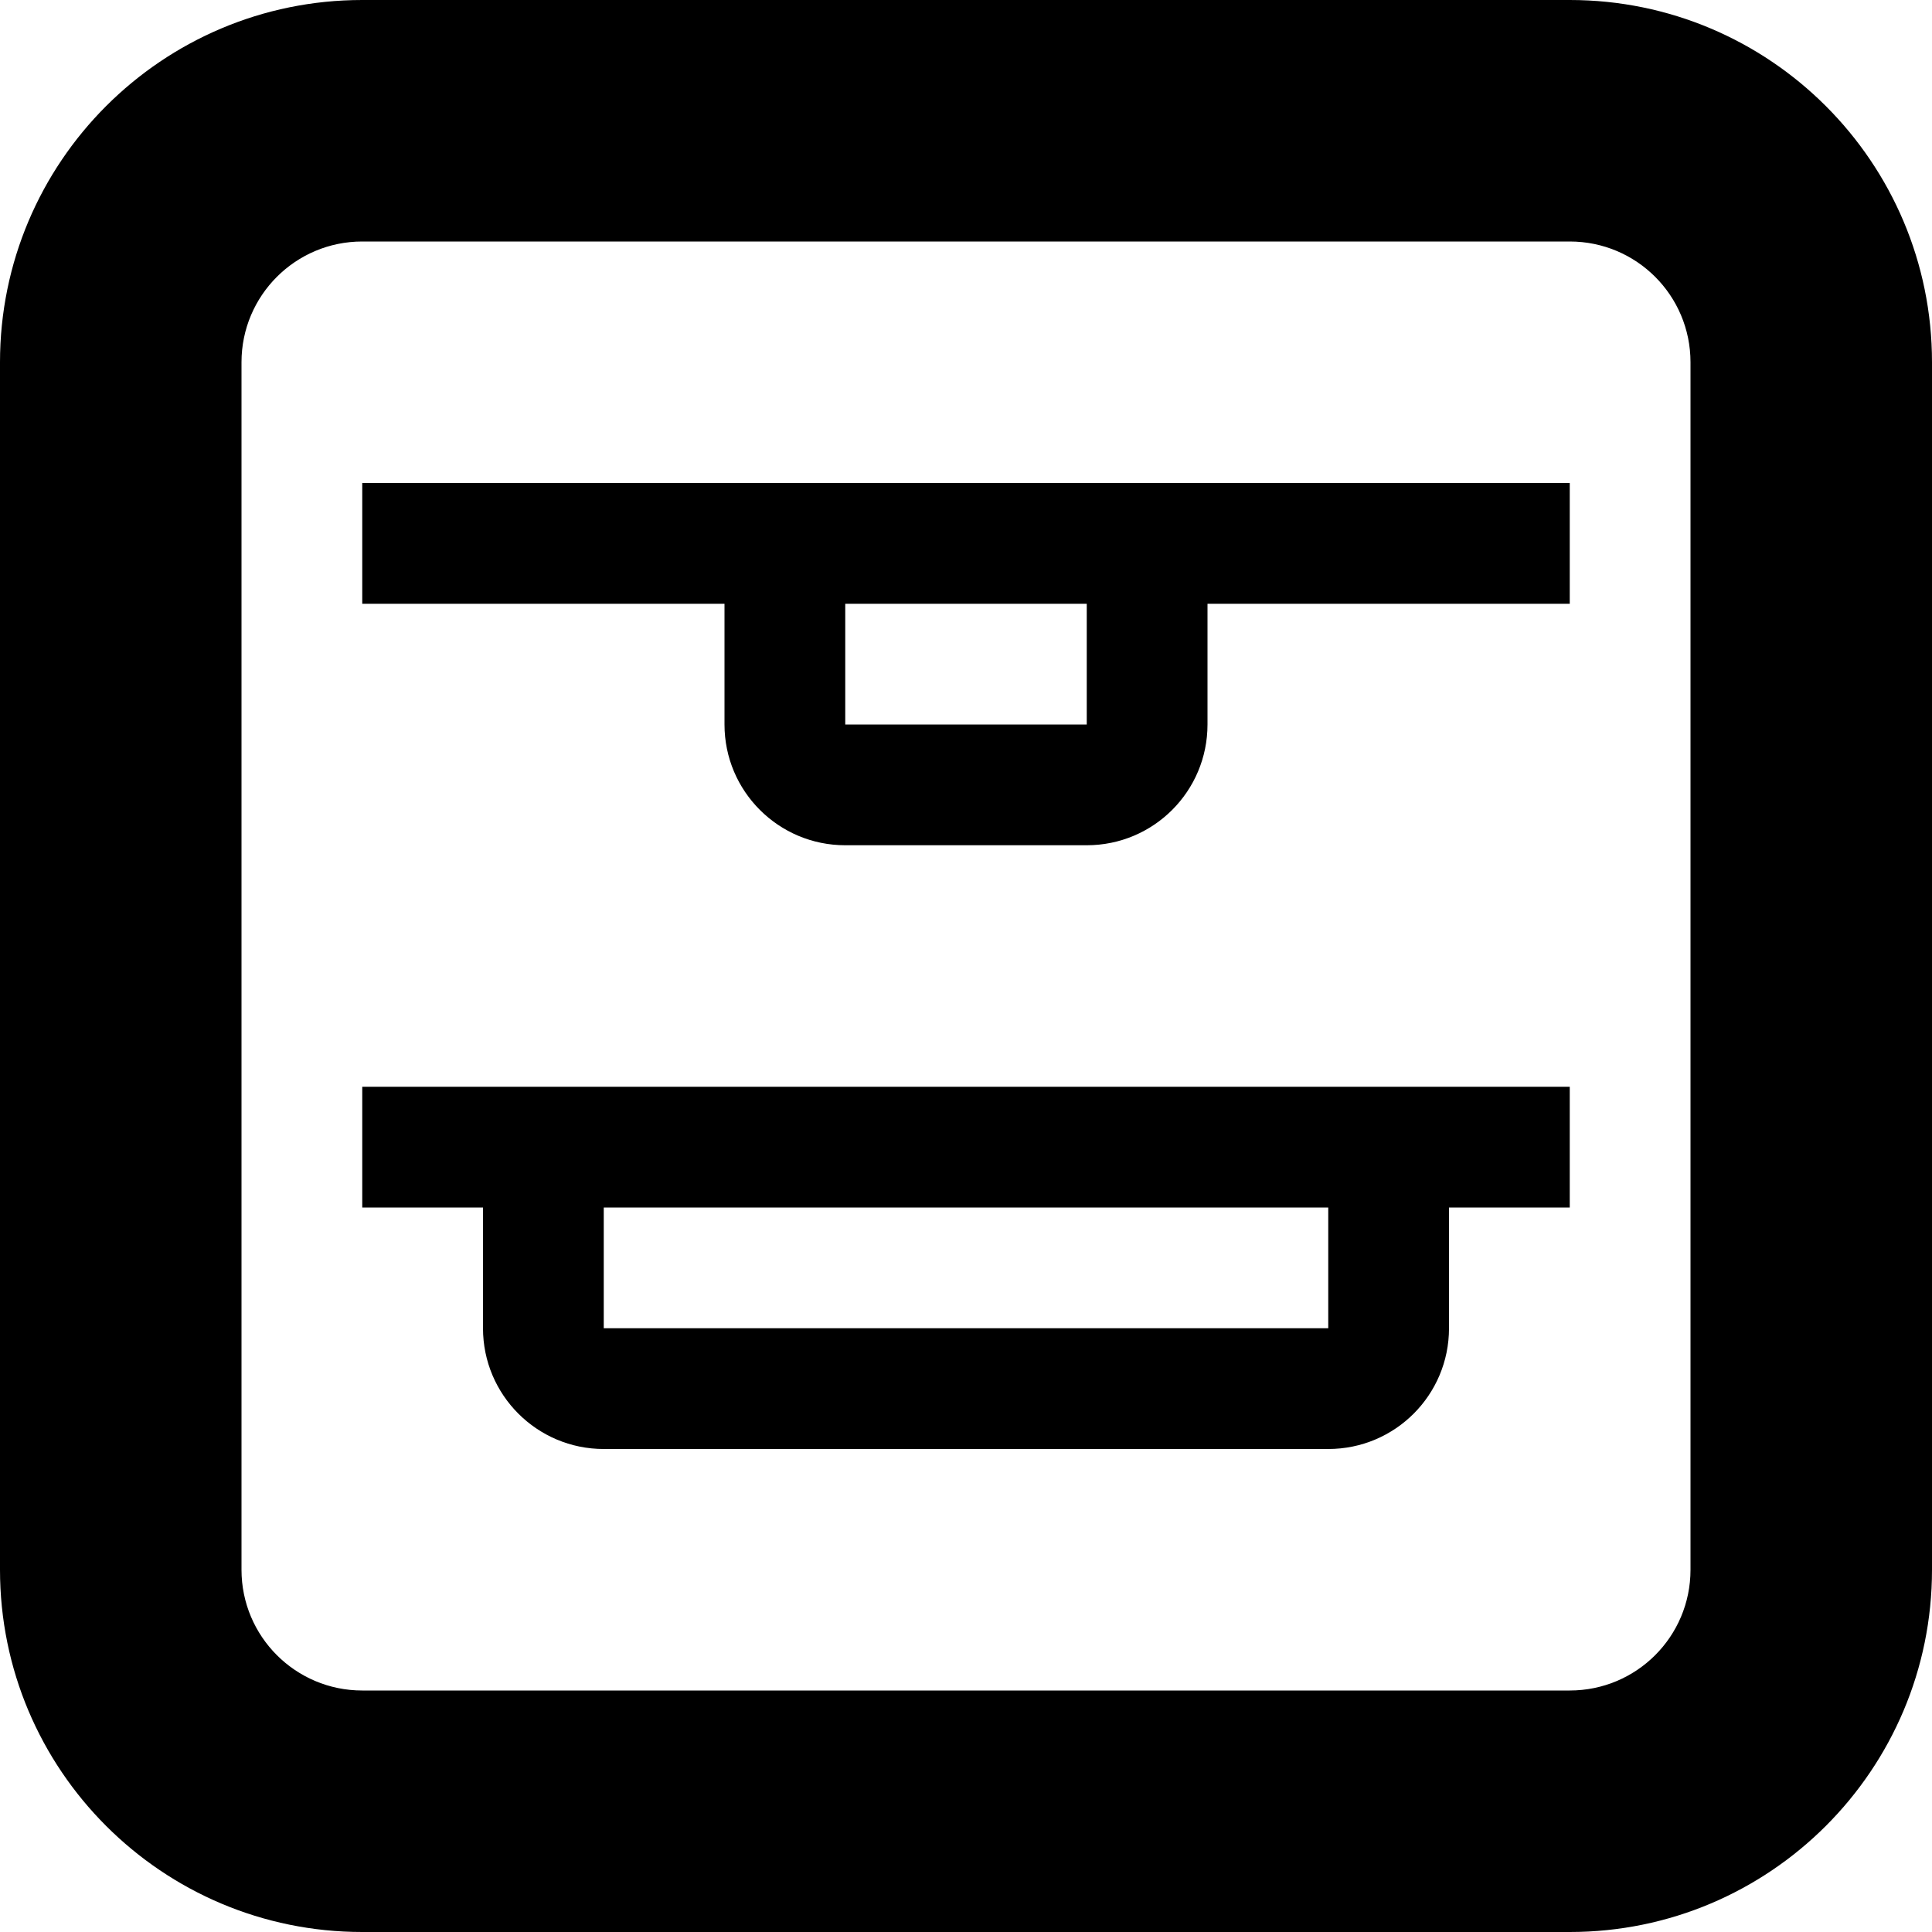 <svg xmlns="http://www.w3.org/2000/svg" width="48" height="48" enable-background="new 0 0 16 16"><path d="M9 30h3v3c0 1.659 1.344 3 3 3h18c1.659 0 3-1.341 3-3v-3h3v-3h-30v3zm6 0h18v3h-18v-3zm-6-15h9v3c0 1.659 1.344 3 3 3h6c1.659 0 3-1.341 3-3v-3h9v-3h-30v3zm12 0h6v3h-6v-3zm18-15h-30c-4.971 0-9 4.029-9 9v30c0 4.971 4.029 9 9 9h30c4.968 0 9-4.029 9-9v-30c0-4.971-4.032-9-9-9zm3 39c0 1.659-1.341 3-3 3h-30c-1.656 0-3-1.341-3-3v-30c0-1.659 1.344-3 3-3h30c1.659 0 3 1.341 3 3v30z"/></svg>